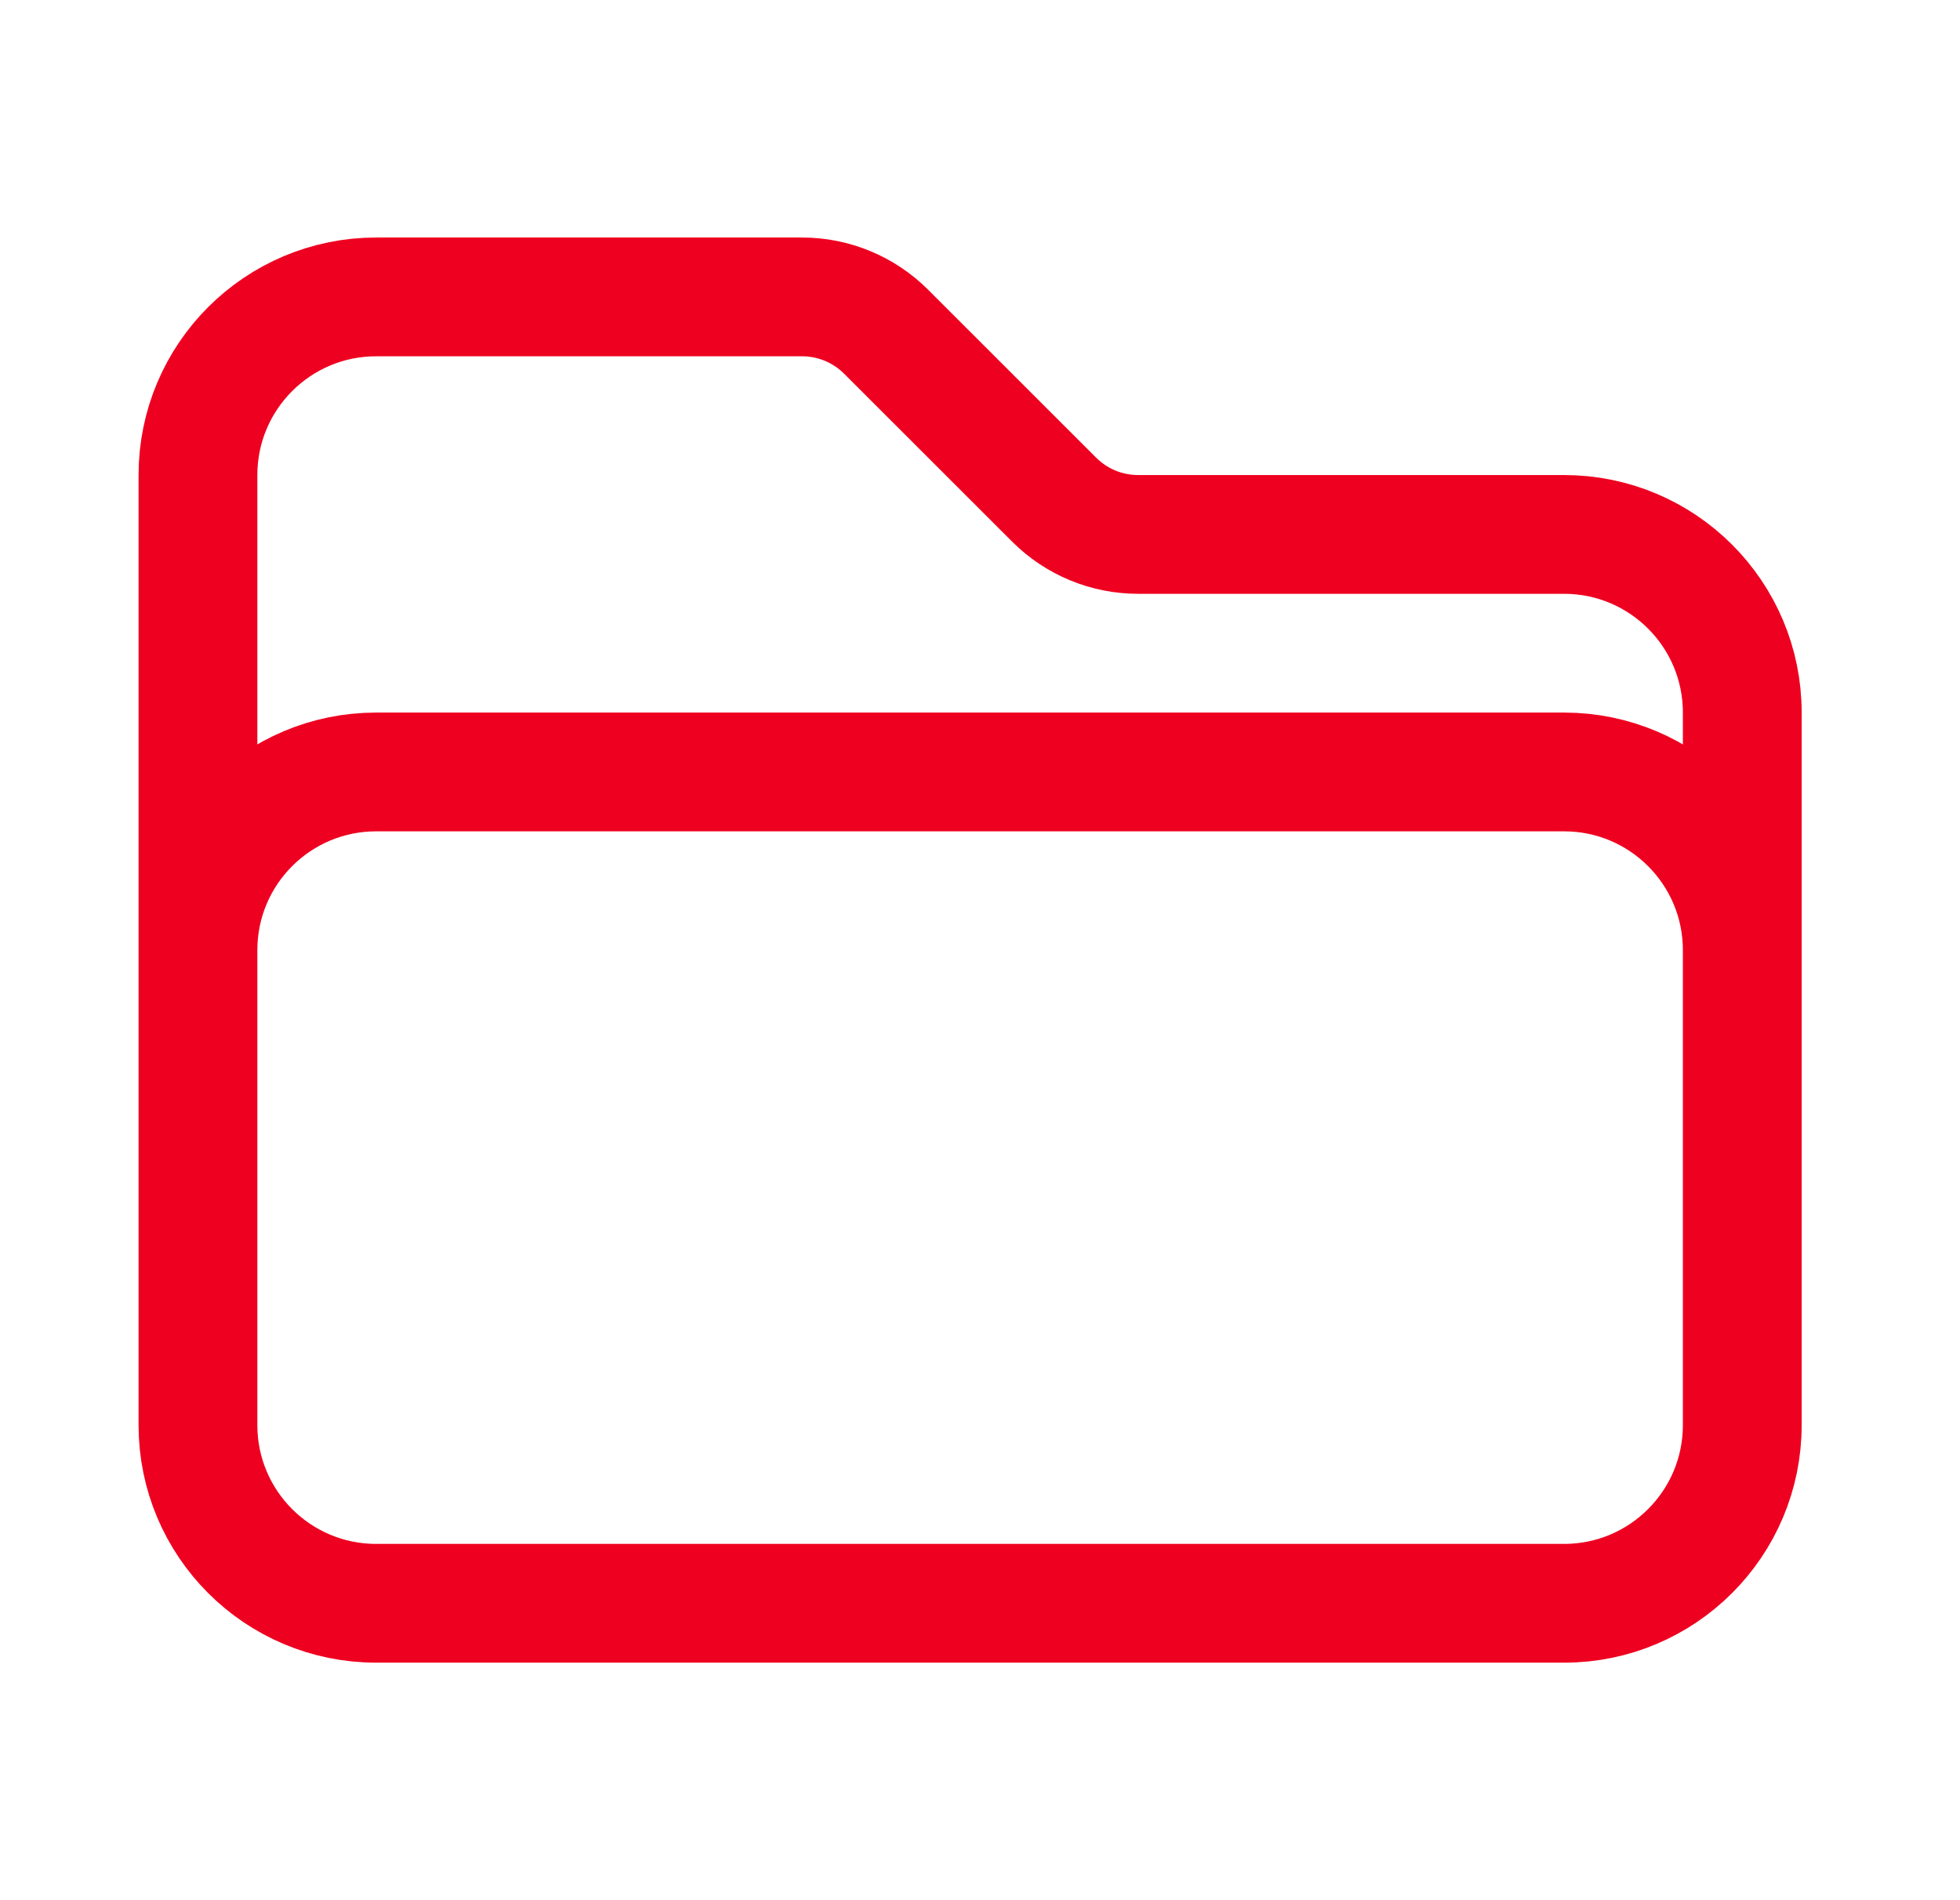 <?xml version="1.0" encoding="UTF-8"?> <svg xmlns="http://www.w3.org/2000/svg" width="33" height="32" viewBox="0 0 33 32" fill="none"><path d="M3.333 17V16C3.333 14.343 4.677 13 6.333 13H26.334C27.99 13 29.334 14.343 29.334 16V17M17.748 8.414L14.919 5.586C14.544 5.211 14.036 5 13.505 5H6.333C4.677 5 3.333 6.343 3.333 8V24C3.333 25.657 4.677 27 6.333 27H26.334C27.99 27 29.334 25.657 29.334 24V12C29.334 10.343 27.99 9 26.334 9H19.162C18.631 9 18.123 8.789 17.748 8.414Z" stroke="#EE0020" stroke-width="2" stroke-linecap="round" stroke-linejoin="round"></path></svg> 